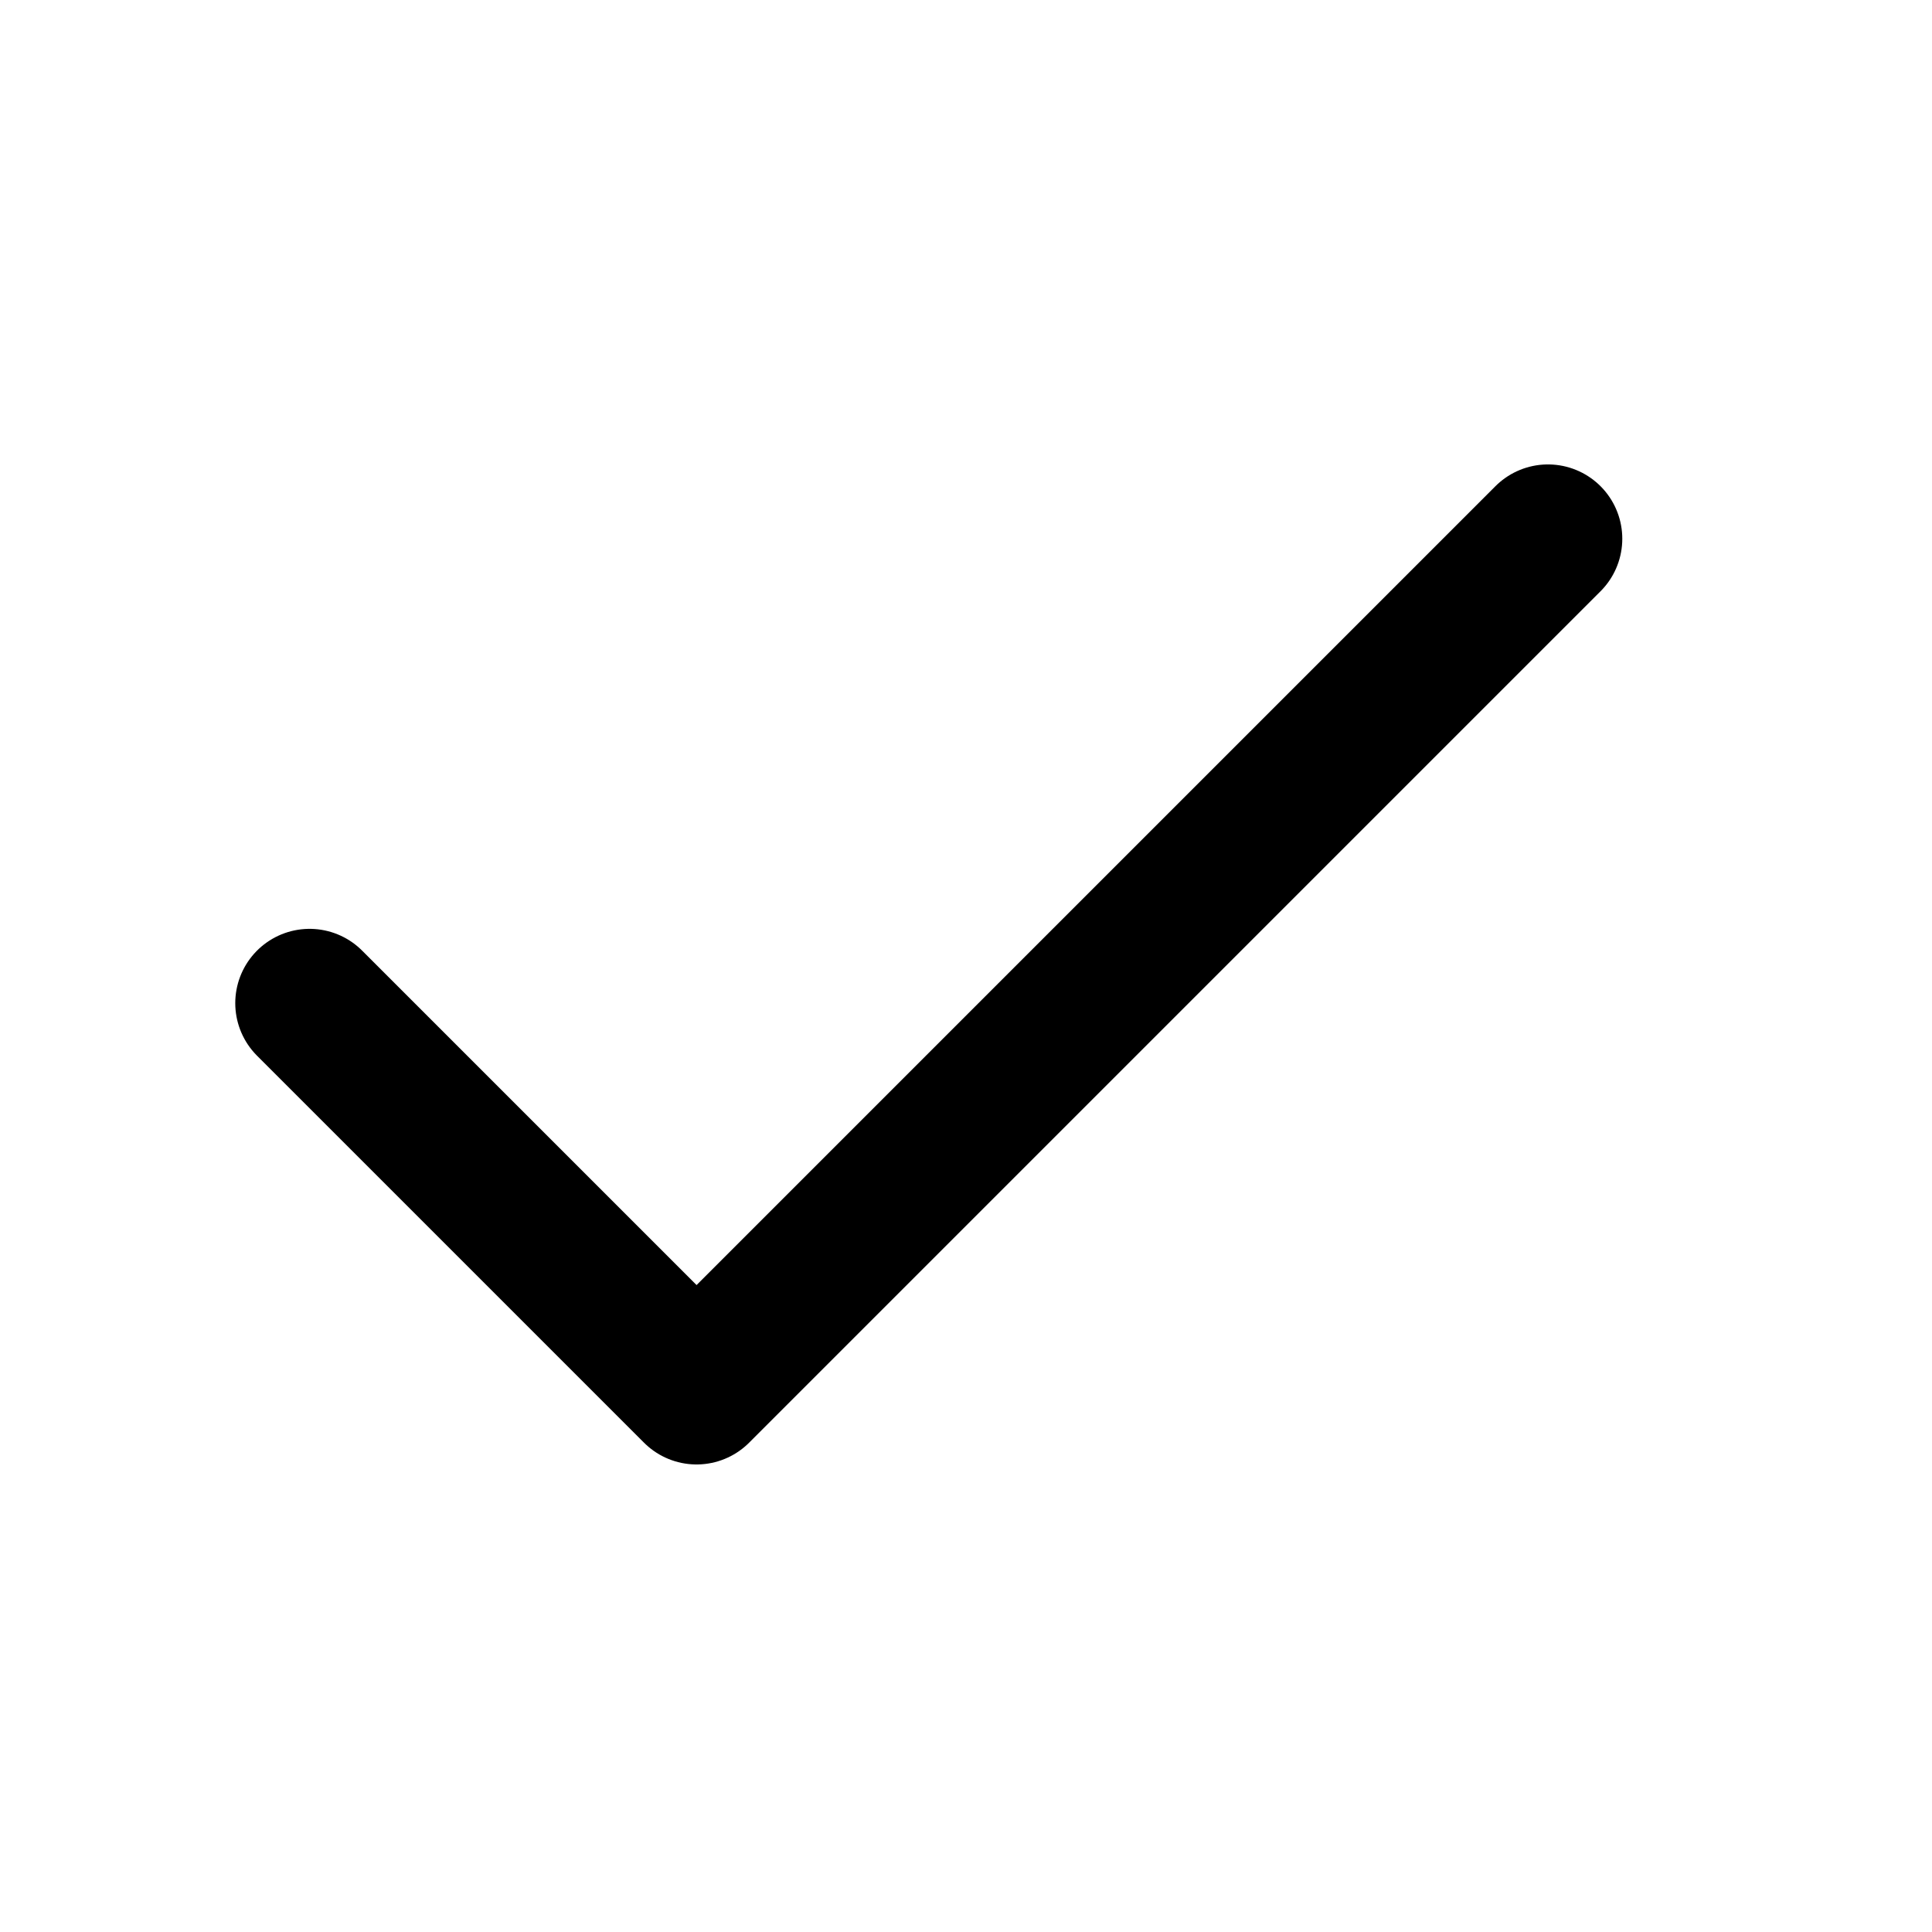 <svg width="13" height="13" viewBox="0 0 13 13" fill="none" xmlns="http://www.w3.org/2000/svg">
<path d="M10.416 3.625L4.687 9.354L2.083 6.75" stroke="black" stroke-linecap="round" stroke-linejoin="round"/>
</svg>
